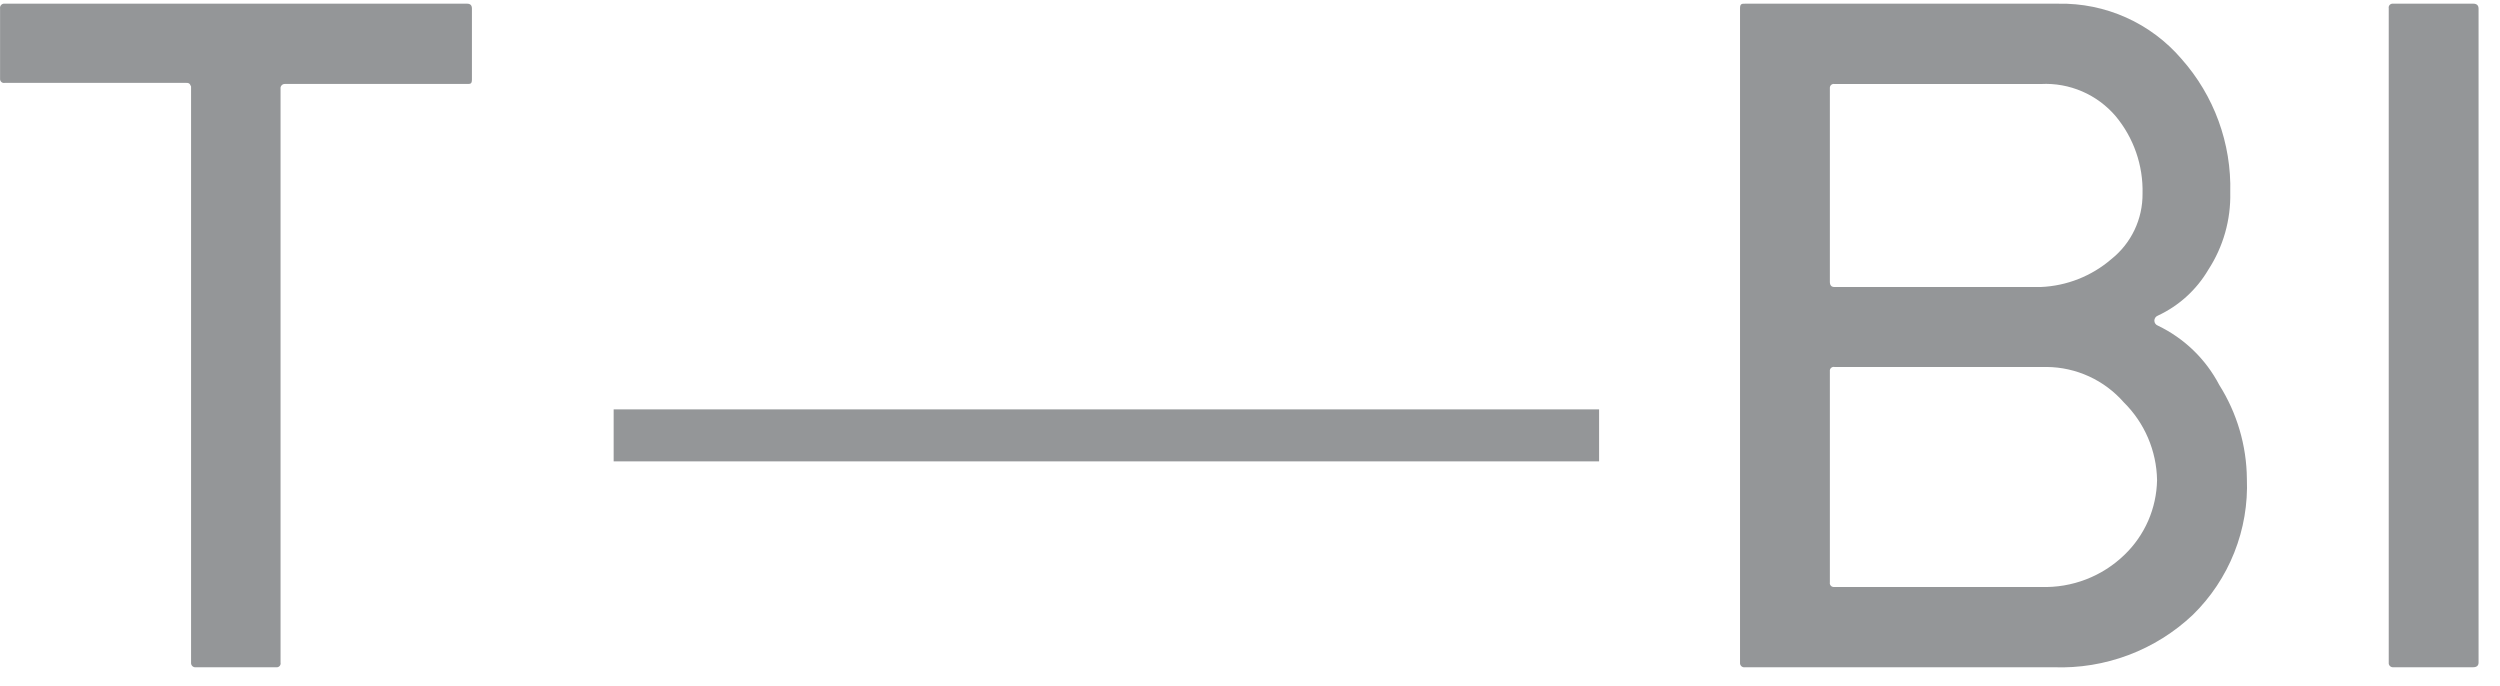 <svg width="113" height="31" viewBox="0 0 113 31" fill="none" xmlns="http://www.w3.org/2000/svg">
<path d="M21.107 0.166H0.163C0.138 0.17 0.113 0.179 0.091 0.192C0.07 0.206 0.051 0.223 0.036 0.244C0.021 0.265 0.01 0.289 0.005 0.314C-0.001 0.339 -0.001 0.365 0.003 0.39V3.587C0.005 3.612 0.012 3.636 0.024 3.658C0.035 3.68 0.052 3.699 0.071 3.714C0.091 3.729 0.113 3.74 0.137 3.745C0.162 3.751 0.187 3.752 0.211 3.747H8.429C8.509 3.747 8.572 3.747 8.636 3.907V29.951C8.634 29.981 8.637 30.01 8.648 30.038C8.658 30.066 8.675 30.09 8.697 30.111C8.719 30.131 8.745 30.146 8.773 30.154C8.801 30.162 8.831 30.164 8.86 30.159H12.537C12.561 30.155 12.583 30.147 12.603 30.134C12.623 30.122 12.64 30.105 12.653 30.086C12.667 30.066 12.676 30.044 12.681 30.021C12.686 29.998 12.686 29.974 12.681 29.951V4.019C12.676 3.99 12.678 3.96 12.686 3.932C12.695 3.903 12.71 3.877 12.73 3.856C12.75 3.834 12.775 3.817 12.802 3.807C12.83 3.796 12.86 3.792 12.889 3.795H21.107C21.267 3.795 21.331 3.795 21.331 3.587V0.39C21.331 0.246 21.267 0.166 21.107 0.166Z" fill="#949698"/>
<path d="M97.531 14.716C97.485 14.699 97.446 14.668 97.419 14.628C97.391 14.588 97.377 14.541 97.377 14.492C97.377 14.444 97.391 14.397 97.419 14.357C97.446 14.317 97.485 14.286 97.531 14.268C98.486 13.824 99.283 13.099 99.817 12.19C100.49 11.155 100.836 9.94 100.808 8.705C100.867 6.483 100.078 4.322 98.602 2.661C97.916 1.861 97.061 1.222 96.099 0.791C95.137 0.36 94.092 0.147 93.038 0.167H78.873C78.729 0.167 78.649 0.167 78.649 0.375V29.953C78.646 29.982 78.65 30.012 78.66 30.039C78.671 30.067 78.688 30.092 78.709 30.112C78.731 30.132 78.757 30.147 78.785 30.155C78.814 30.164 78.844 30.165 78.873 30.16H92.83C93.982 30.202 95.131 30.014 96.209 29.608C97.288 29.202 98.275 28.585 99.113 27.794C99.929 26.996 100.568 26.036 100.989 24.976C101.411 23.916 101.605 22.779 101.559 21.639C101.545 20.138 101.113 18.671 100.312 17.402C99.7 16.23 98.724 15.287 97.531 14.716ZM82.71 3.956C82.712 3.932 82.719 3.908 82.73 3.886C82.742 3.864 82.758 3.845 82.778 3.83C82.798 3.815 82.82 3.804 82.844 3.798C82.868 3.793 82.893 3.792 82.918 3.797H92.254C92.891 3.764 93.526 3.879 94.111 4.131C94.696 4.383 95.215 4.767 95.628 5.251C96.444 6.232 96.876 7.477 96.843 8.753C96.848 9.32 96.724 9.881 96.48 10.394C96.237 10.906 95.879 11.357 95.436 11.71C94.543 12.48 93.416 12.925 92.239 12.973H82.918C82.774 12.973 82.71 12.894 82.71 12.734V3.956ZM96.028 25.076C95.529 25.56 94.938 25.938 94.289 26.188C93.641 26.438 92.949 26.555 92.254 26.531H82.87C82.845 26.529 82.821 26.522 82.799 26.511C82.778 26.499 82.758 26.483 82.743 26.463C82.728 26.443 82.717 26.421 82.712 26.397C82.706 26.373 82.705 26.348 82.71 26.323V16.731C82.714 16.707 82.722 16.685 82.735 16.665C82.747 16.645 82.764 16.628 82.783 16.615C82.803 16.601 82.825 16.592 82.848 16.587C82.871 16.582 82.895 16.582 82.918 16.587H92.51C93.171 16.592 93.823 16.738 94.424 17.013C95.025 17.289 95.56 17.688 95.996 18.186C96.938 19.116 97.478 20.379 97.499 21.703C97.487 22.334 97.352 22.957 97.1 23.536C96.847 24.115 96.483 24.639 96.028 25.076Z" fill="#949698"/>
<path d="M111.792 0.166H108.13C108.106 0.168 108.082 0.175 108.06 0.187C108.038 0.198 108.019 0.215 108.004 0.234C107.989 0.254 107.978 0.276 107.972 0.3C107.967 0.325 107.966 0.35 107.971 0.374V29.999C107.978 30.047 108.004 30.09 108.043 30.12C108.081 30.15 108.13 30.164 108.178 30.159H111.792C111.951 30.159 112.031 30.079 112.031 29.951V0.39C112.031 0.246 111.951 0.166 111.792 0.166Z" fill="#949698"/>
<path d="M72.279 18.504H27.737V20.854H72.279V18.504Z" fill="#949698"/>
</svg>
